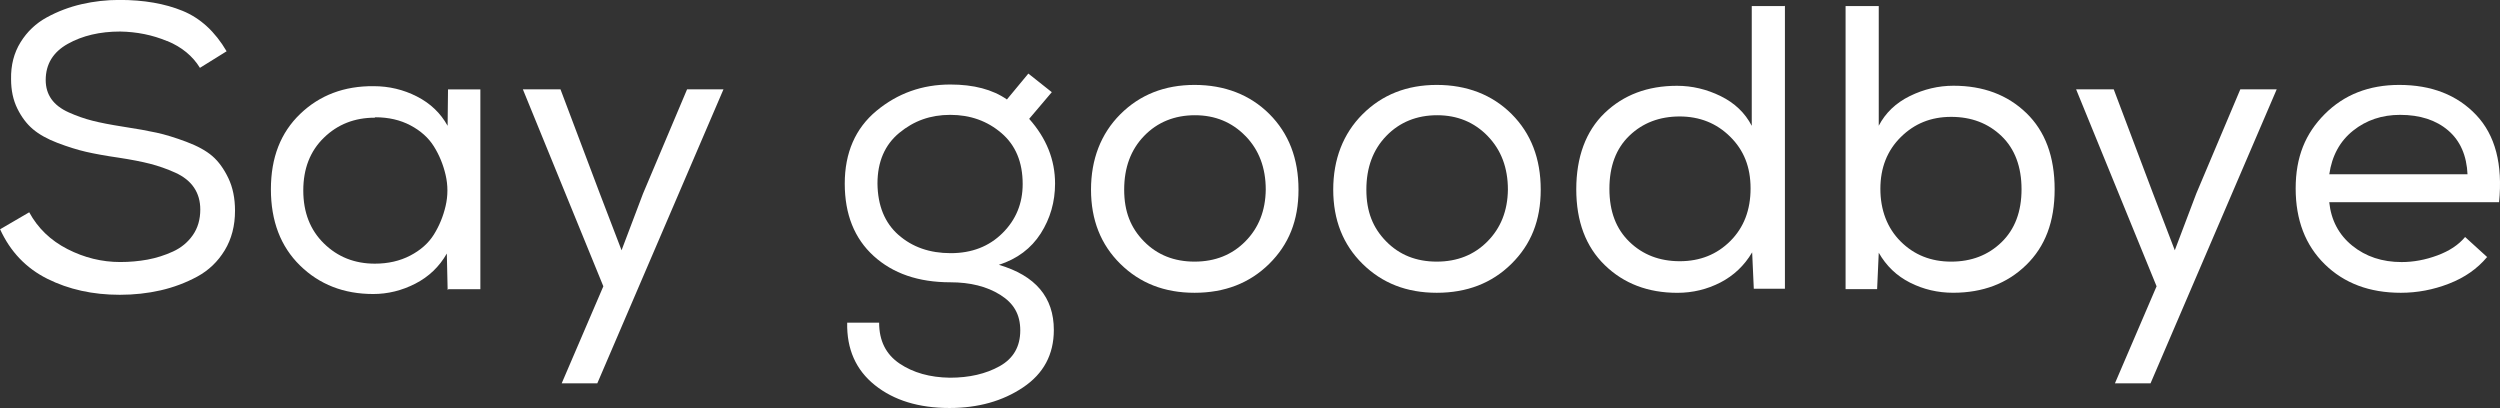 <?xml version="1.0" encoding="UTF-8"?>
<svg xmlns="http://www.w3.org/2000/svg" id="Layer_2" data-name="Layer 2" viewBox="0 0 735.69 120.07" width="735.69" height="120.07" x="0" y="0">
  <rect x="0" y="0" width="735.69" height="120.07" fill="#333333" stroke="none"/>
  <defs>
    <style>
      .cls-1 {
        fill: #fff;
      }
    </style>
  </defs>
  <g id="Layer_1-2" data-name="Layer 1">
    <g>
      <path class="cls-1" d="M49.15,12.08c-4.28-1.79-8.89-2.72-13.8-2.8-5.95,0-11.09,1.21-15.41,3.63-4.32,2.42-6.49,5.97-6.49,10.65,0,2.14.56,4.01,1.67,5.59s2.82,2.9,5.12,3.93,4.62,1.85,6.96,2.44c2.34.6,5.3,1.17,8.87,1.73,4.13.63,7.46,1.23,10,1.79,2.54.55,5.46,1.45,8.75,2.68,3.29,1.23,5.85,2.64,7.68,4.22,1.83,1.59,3.39,3.75,4.7,6.48,1.31,2.74,1.96,5.93,1.96,9.58,0,4.44-1.01,8.33-3.03,11.66-2.02,3.33-4.72,5.91-8.09,7.74-3.37,1.82-6.96,3.17-10.77,4.04-3.81.87-7.81,1.31-12.02,1.31-7.93,0-15.03-1.57-21.3-4.7-6.27-3.13-10.91-7.99-13.92-14.58l8.57-5c2.54,4.68,6.29,8.29,11.25,10.83,4.96,2.54,10.14,3.81,15.53,3.81,2.78,0,5.45-.24,8.03-.71,2.58-.48,5.08-1.27,7.5-2.38s4.36-2.72,5.83-4.82,2.2-4.62,2.2-7.56c0-2.46-.61-4.6-1.84-6.43-1.23-1.82-3.07-3.29-5.53-4.4-2.46-1.11-4.94-1.98-7.44-2.62s-5.57-1.23-9.22-1.79c-3.81-.55-7-1.13-9.58-1.72-2.58-.6-5.38-1.47-8.39-2.62s-5.43-2.5-7.26-4.05c-1.83-1.55-3.35-3.57-4.58-6.07s-1.84-5.38-1.84-8.63c-.08-4.12.85-7.75,2.8-10.89,1.94-3.13,4.52-5.57,7.74-7.32,3.21-1.75,6.62-3.04,10.23-3.87,3.61-.83,7.32-1.25,11.13-1.25,7.14,0,13.33,1.07,18.56,3.21,5.24,2.14,9.56,6.11,12.97,11.9l-7.85,4.88c-2.14-3.49-5.35-6.13-9.64-7.91Z"/>
      <path class="cls-1" d="M131.73,85.32l-.24-10.71c-2.22,3.89-5.32,6.84-9.28,8.87s-8.09,3.04-12.38,3.04c-8.65,0-15.83-2.8-21.54-8.39-5.71-5.59-8.57-13.07-8.57-22.43s2.88-16.68,8.63-22.19c5.75-5.51,12.95-8.23,21.6-8.15,4.52,0,8.77,1.01,12.73,3.03s6.98,4.9,9.04,8.63l.12-10.71h9.52v58.79h-9.4l-.24.24ZM110.31,34.63c-5.95,0-10.95,1.96-14.99,5.89-4.05,3.93-6.07,9.1-6.07,15.53s2.02,11.62,6.07,15.59,9.04,5.95,14.99,5.95c3.89,0,7.36-.79,10.41-2.38,3.05-1.59,5.38-3.65,6.96-6.19s2.74-5.34,3.45-8.39c.71-3.05.71-6.11,0-9.16s-1.86-5.85-3.45-8.39c-1.59-2.54-3.89-4.6-6.9-6.19-3.01-1.59-6.47-2.38-10.35-2.38l-.12.12Z"/>
      <path class="cls-1" d="M175.76,112.81h-10.47l12.26-28.56-23.68-57.96h11.07l11.54,30.58,6.43,16.78,6.31-16.66,12.97-30.7h10.71l-37.13,86.52Z"/>
      <path class="cls-1" d="M264.71,106.98c4.01,2.7,8.95,4.09,14.82,4.17,5.71,0,10.59-1.13,14.64-3.39,4.05-2.26,6.07-5.77,6.07-10.53s-1.96-8.01-5.89-10.47c-3.93-2.46-8.83-3.69-14.7-3.69-9.36,0-16.88-2.58-22.55-7.74-5.67-5.16-8.51-12.26-8.51-21.3s3.11-16.26,9.34-21.42c6.23-5.16,13.47-7.74,21.72-7.74,6.9,0,12.46,1.47,16.66,4.4l6.31-7.62,6.9,5.47-6.66,7.85c5.08,5.71,7.62,12.06,7.62,19.04,0,5.39-1.41,10.29-4.22,14.7-2.82,4.4-6.92,7.48-12.32,9.22,10.79,3.17,16.18,9.56,16.18,19.16,0,7.22-3.01,12.85-9.04,16.9-6.03,4.05-13.25,6.07-21.66,6.07-9.04,0-16.36-2.24-21.96-6.72s-8.31-10.61-8.15-18.38h9.4c0,5.31,2,9.32,6.01,12.02ZM264.42,69.14c4.05,3.57,9.16,5.36,15.35,5.36s11.27-1.96,15.23-5.89c3.97-3.93,5.95-8.75,5.95-14.46,0-6.43-2.08-11.42-6.25-14.99-4.17-3.57-9.18-5.36-15.05-5.36s-10.71,1.76-15,5.29c-4.28,3.53-6.43,8.51-6.43,14.94.08,6.51,2.14,11.54,6.19,15.11Z"/>
      <path class="cls-1" d="M329.69,33.62c5.75-5.75,13.03-8.63,21.84-8.63s16.3,2.86,22.02,8.57c5.71,5.71,8.57,13.13,8.57,22.25s-2.88,16.16-8.63,21.84c-5.75,5.67-13.07,8.51-21.96,8.51s-16.08-2.84-21.84-8.51-8.63-12.95-8.63-21.84,2.88-16.44,8.63-22.19ZM366.52,40.04c-3.97-4.08-8.93-6.13-14.88-6.13s-11.01,2.02-14.93,6.07c-3.93,4.05-5.89,9.32-5.89,15.83s1.94,11.27,5.83,15.23,8.85,5.95,14.88,5.95,11.01-1.98,14.94-5.95c3.93-3.97,5.93-9.04,6.01-15.23,0-6.43-1.98-11.68-5.95-15.77Z"/>
      <path class="cls-1" d="M400.97,33.62c5.75-5.75,13.03-8.63,21.84-8.63s16.3,2.86,22.02,8.57c5.71,5.71,8.57,13.13,8.57,22.25s-2.88,16.16-8.63,21.84-13.07,8.51-21.96,8.51-16.08-2.84-21.84-8.51-8.63-12.95-8.63-21.84,2.88-16.44,8.63-22.19ZM437.8,40.04c-3.97-4.08-8.92-6.13-14.88-6.13s-11.01,2.02-14.94,6.07c-3.93,4.05-5.89,9.32-5.89,15.83s1.94,11.27,5.83,15.23c3.89,3.97,8.85,5.95,14.88,5.95s11.01-1.98,14.93-5.95c3.93-3.97,5.93-9.04,6.01-15.23,0-6.43-1.98-11.68-5.95-15.77Z"/>
      <path class="cls-1" d="M525.26,1.67v83.3h-9.16l-.48-10.71c-2.3,3.89-5.42,6.84-9.34,8.87-3.93,2.02-8.15,3.04-12.67,3.04-8.65,0-15.77-2.72-21.36-8.15-5.59-5.43-8.39-12.87-8.39-22.31s2.78-17.08,8.33-22.43c5.55-5.35,12.65-8.03,21.3-8.03,4.44,0,8.73,1.01,12.85,3.03,4.13,2.02,7.18,4.94,9.16,8.75V1.79h9.64l.12-.12ZM494.32,34.27c-5.95,0-10.89,1.88-14.82,5.65-3.93,3.77-5.89,8.98-5.89,15.65s1.96,11.78,5.89,15.59c3.93,3.81,8.87,5.71,14.82,5.71s10.91-1.98,14.88-5.95,5.95-9.12,5.95-15.47-2-11.27-6.01-15.23c-4.01-3.97-8.98-5.95-14.93-5.95h.12Z"/>
      <path class="cls-1" d="M552.87,37.01c1.98-3.81,5.04-6.72,9.16-8.75,4.13-2.02,8.41-3.03,12.85-3.03,8.73,0,15.87,2.68,21.42,8.03,5.55,5.36,8.33,12.83,8.33,22.43s-2.8,16.88-8.39,22.31c-5.59,5.44-12.75,8.15-21.48,8.15-4.52,0-8.75-.99-12.67-2.97-3.93-1.98-7-4.92-9.22-8.81l-.48,10.71h-9.28V1.79h9.76v35.22ZM559.36,40.34c-4.01,3.97-6.01,9.04-6.01,15.23s1.98,11.5,5.95,15.47,8.93,5.95,14.88,5.95,10.89-1.9,14.82-5.71c3.93-3.81,5.89-9.01,5.89-15.59s-1.96-11.88-5.89-15.65c-3.93-3.77-8.87-5.65-14.82-5.65s-10.81,1.98-14.82,5.95Z"/>
      <path class="cls-1" d="M632.84,112.81h-10.47l12.26-28.56-23.68-57.96h11.07l11.54,30.58,6.43,16.78,6.31-16.66,12.97-30.7h10.71l-37.13,86.52Z"/>
      <path class="cls-1" d="M731.85,75.69c-2.86,3.41-6.58,6.01-11.19,7.79-4.6,1.79-9.32,2.68-14.16,2.68-9.2,0-16.66-2.8-22.37-8.39-5.71-5.59-8.57-13.03-8.57-22.31s2.86-16.18,8.57-21.9c5.71-5.71,13.01-8.57,21.9-8.57,9.52,0,17.08,2.96,22.67,8.87,5.59,5.91,7.83,14.46,6.72,25.65h-49.98c.56,5.32,2.82,9.58,6.78,12.79,3.97,3.21,8.81,4.82,14.52,4.82,3.49,0,7-.65,10.53-1.96,3.53-1.31,6.25-3.11,8.15-5.42l6.54,5.95h-.12ZM726.14,51.41c-.24-5.63-2.14-9.98-5.71-13.03-3.57-3.05-8.29-4.58-14.16-4.58-5.32,0-9.92,1.55-13.8,4.64s-6.23,7.38-7.02,12.85h40.7v.12Z"/>
    </g>
  </g>
</svg>
